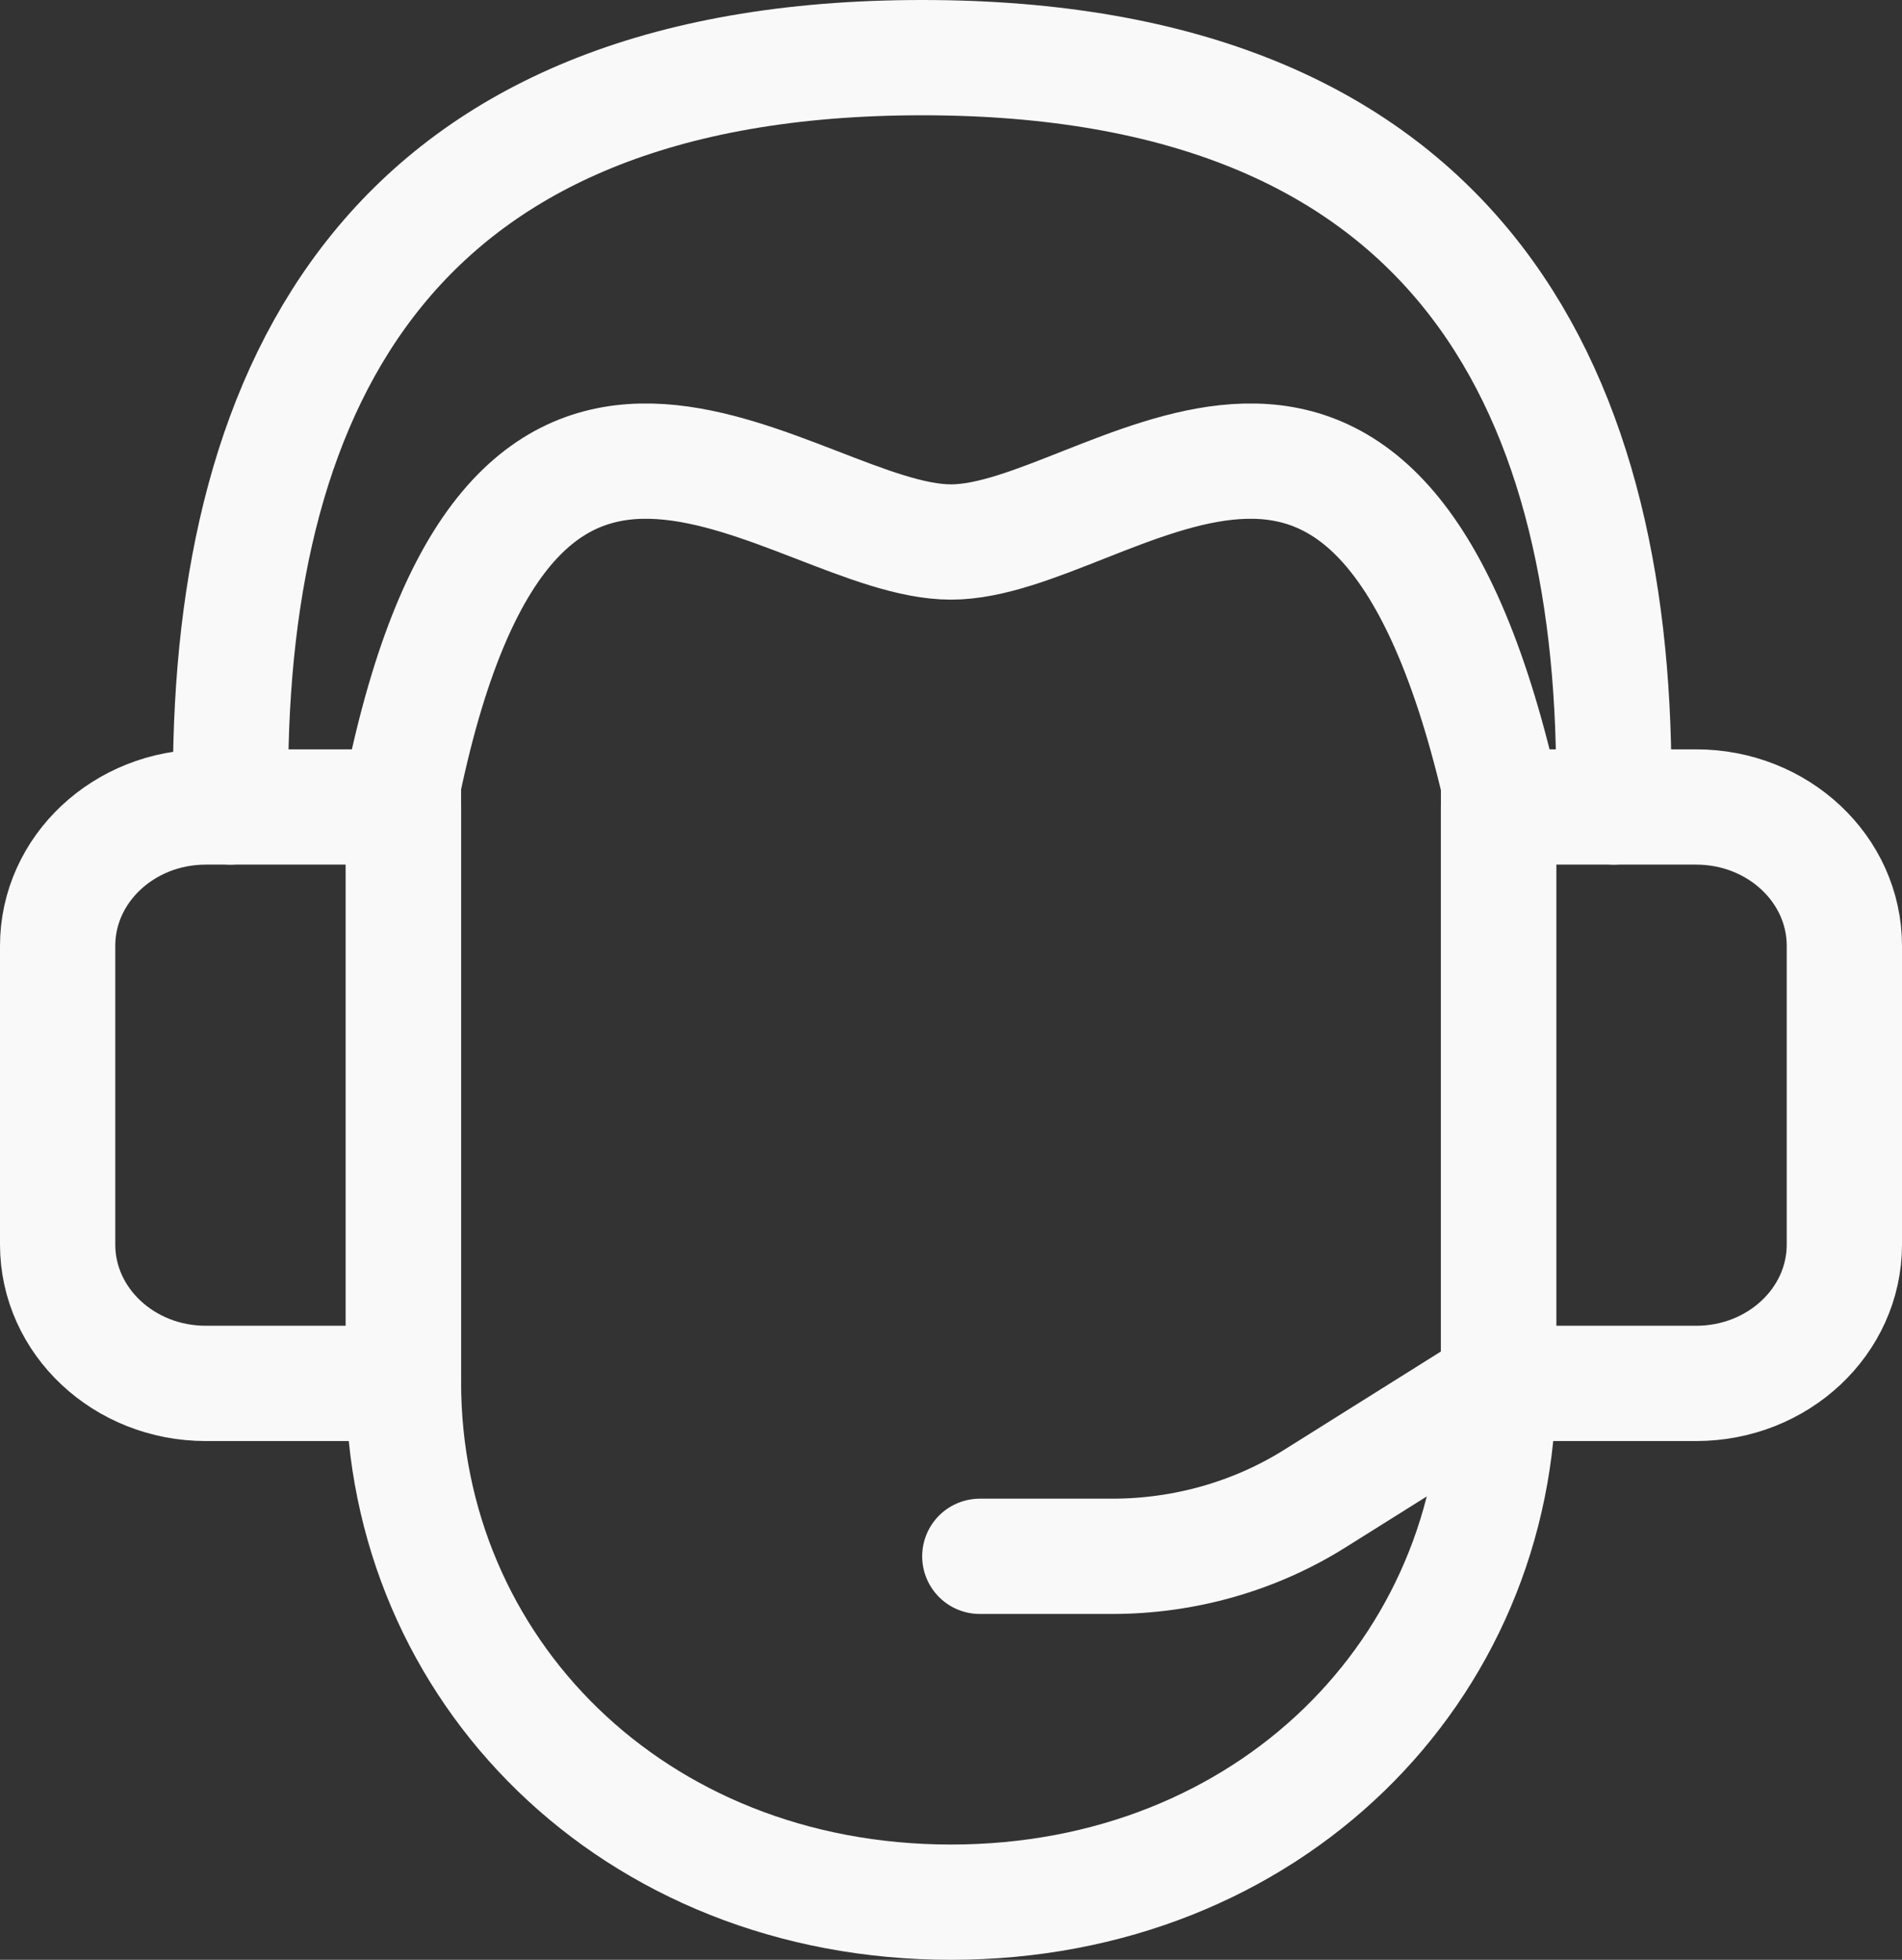 <svg width="33" height="34" viewBox="0 0 33 34" fill="none" xmlns="http://www.w3.org/2000/svg">
<rect x="0" y="0" width="33" height="34" fill="#333333" stroke="none"/>
<path d="M16.5 33C10.984 33 7 28.96 7 23.977V13.59C8.954 4.288 13.777 9.403 16.5 9.403C19.223 9.403 23.798 4.288 26 13.59V23.977C26 28.96 22.016 33 16.5 33Z" stroke="#F9F9F9" stroke-width="2" stroke-miterlimit="10" stroke-linecap="round" stroke-linejoin="round"/>
<path d="M7 24H3.571C2.151 24 1 22.921 1 21.591V16.409C1 15.079 2.151 14 3.571 14H7V24Z" stroke="#F9F9F9" stroke-width="2" stroke-miterlimit="10" stroke-linecap="round" stroke-linejoin="round"/>
<path d="M29.429 24H26V14H29.429C30.849 14 32 15.079 32 16.409V21.591C32 22.921 30.849 24 29.429 24Z" stroke="#F9F9F9" stroke-width="2" stroke-miterlimit="10" stroke-linecap="round" stroke-linejoin="round"/>
<path d="M26 24L22.812 25.999C21.771 26.652 20.548 27 19.297 27H17" stroke="#F9F9F9" stroke-width="2" stroke-miterlimit="10" stroke-linecap="round" stroke-linejoin="round"/>
<path d="M28 14V13.546C28 6.617 25.201 1 16 1C6.799 1 4 6.617 4 13.546V14" stroke="#F9F9F9" stroke-width="2" stroke-miterlimit="10" stroke-linecap="round" stroke-linejoin="round"/>
</svg>
